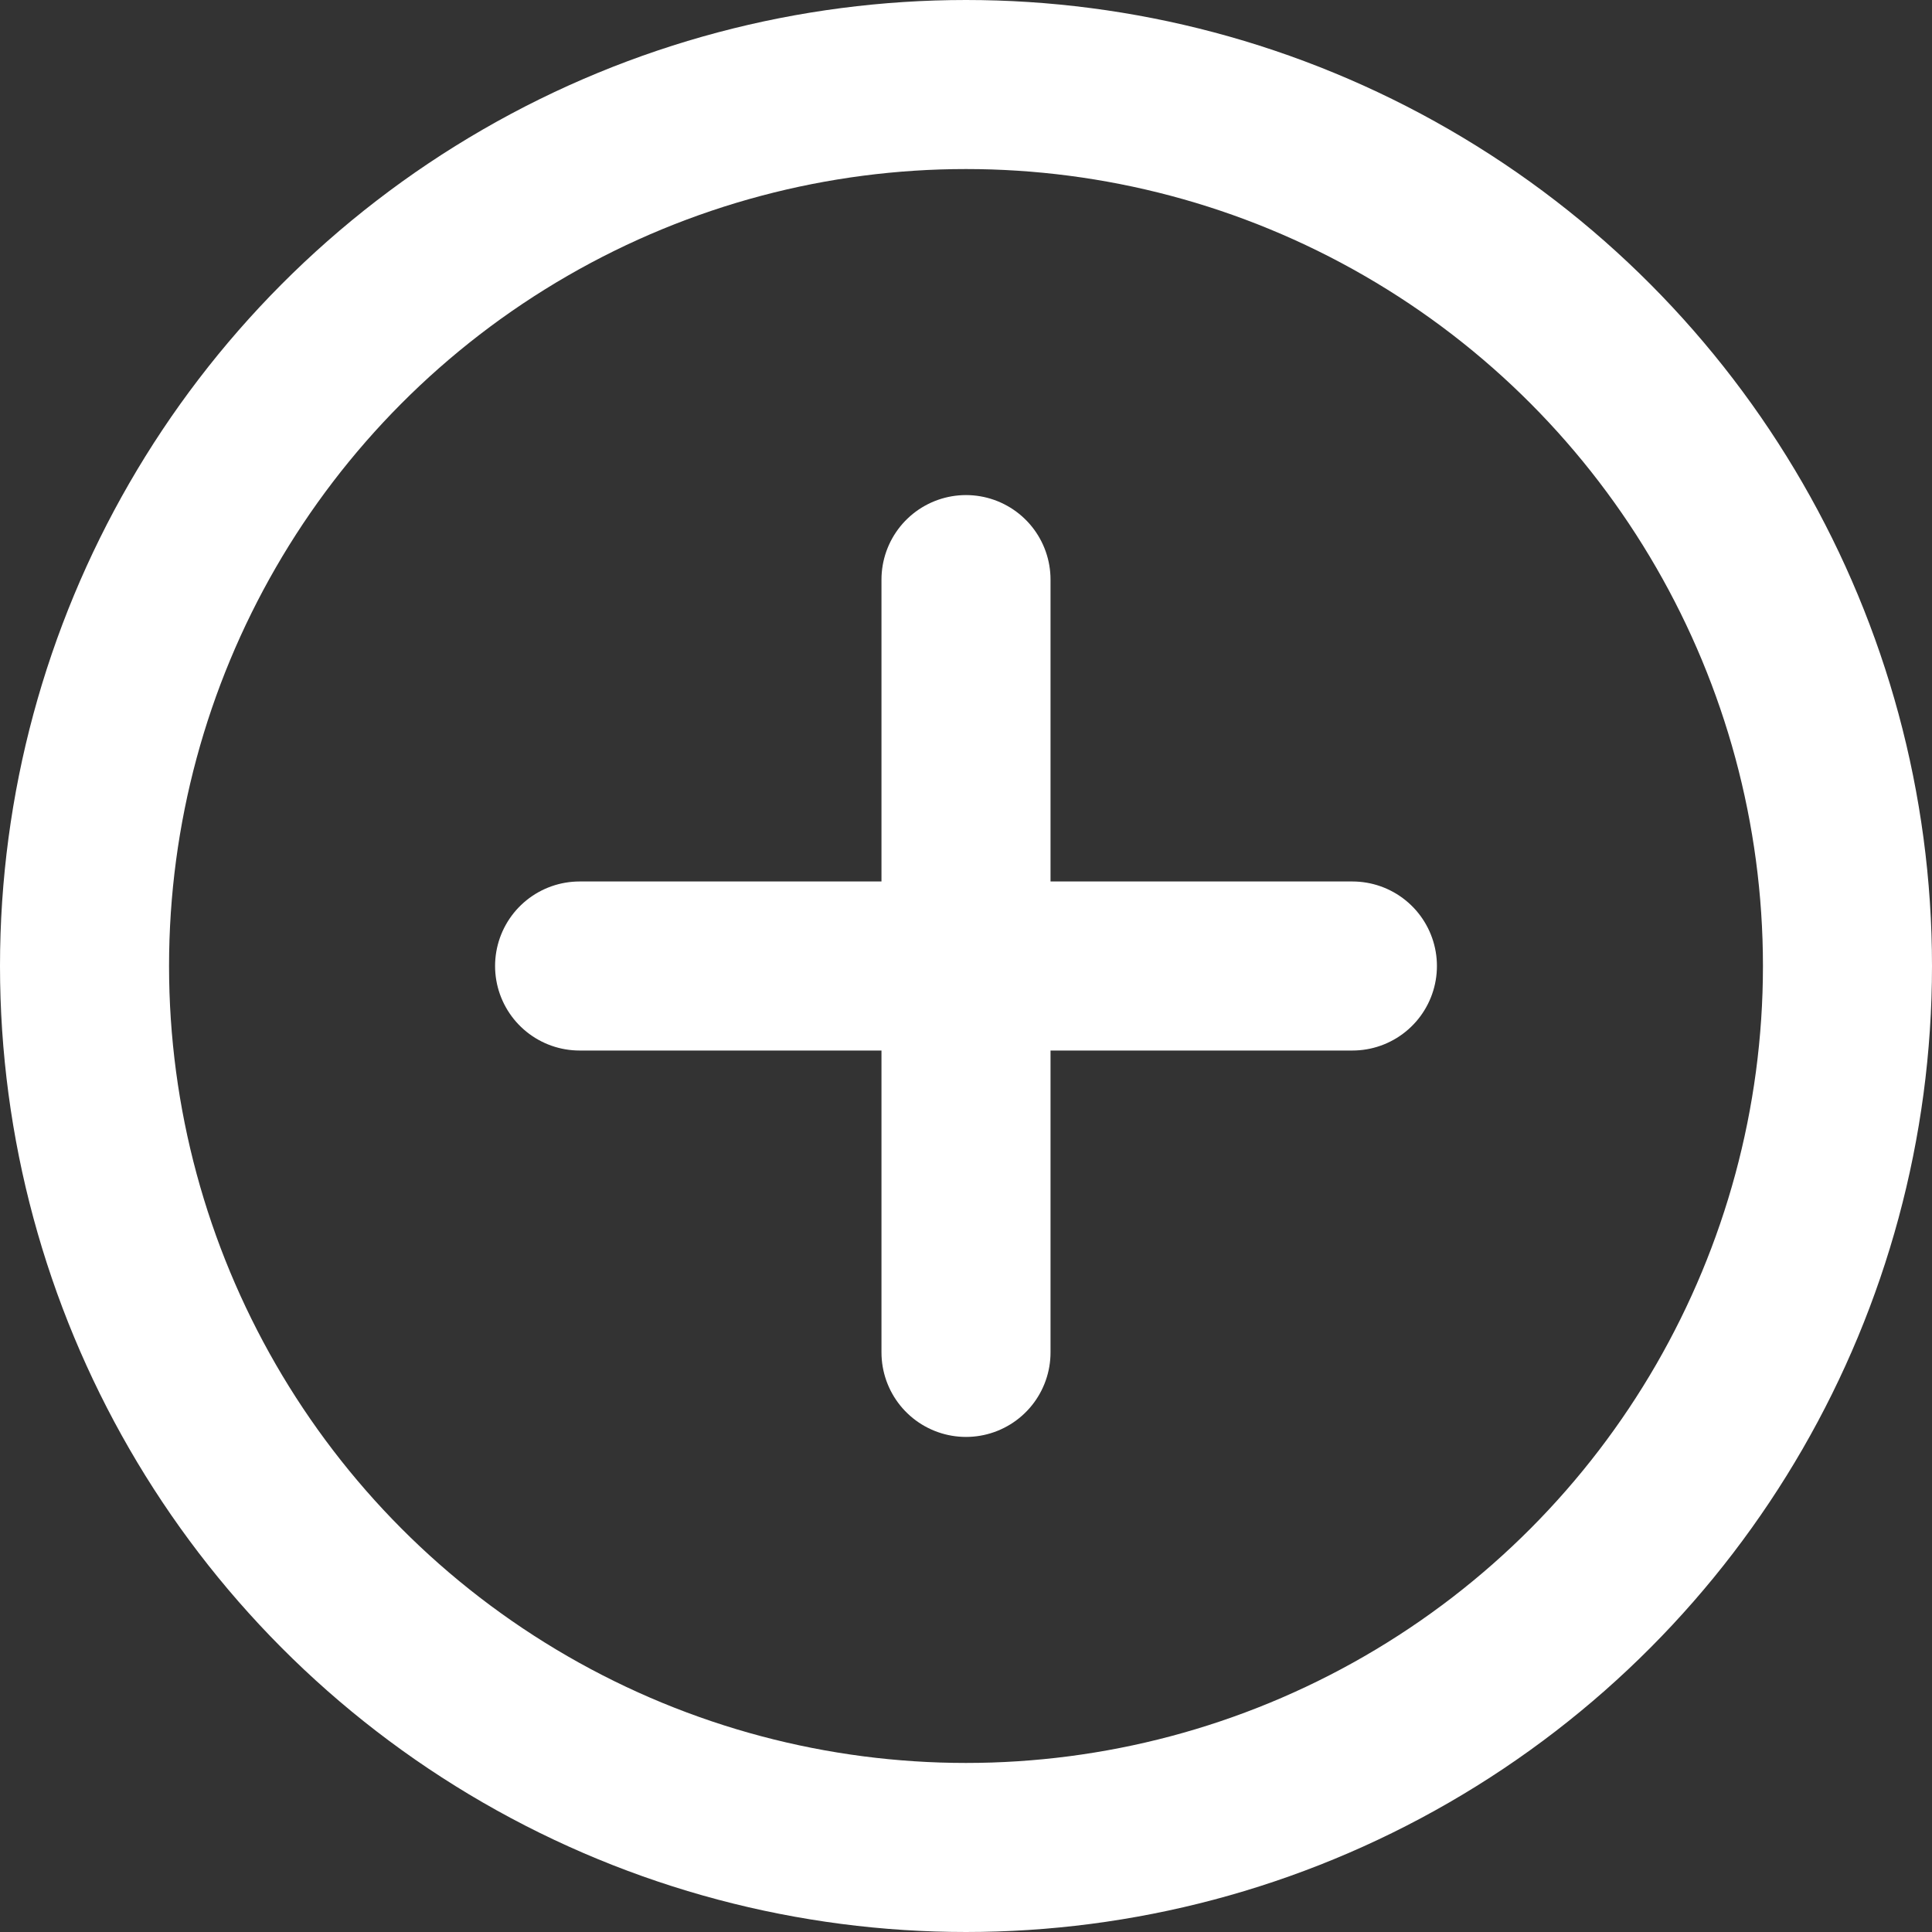 <svg width="16" height="16" viewBox="0 0 16 16" fill="none" xmlns="http://www.w3.org/2000/svg"><rect x="0" y="0" width="16" height="16" fill="#333333" stroke="none"/><g clip-path="url(#clip0_2703_13894)" stroke="#fff" stroke-width="1.4"><path d="M8 4.8V8m0 3.2V8m0 0h3.2-6.4" stroke-linecap="round" stroke-linejoin="round"/><circle cx="8" cy="8" r="7.3"/></g><defs><clipPath id="clip0_2703_13894"><path fill="#fff" d="M0 0h16v16H0z"/></clipPath></defs></svg>